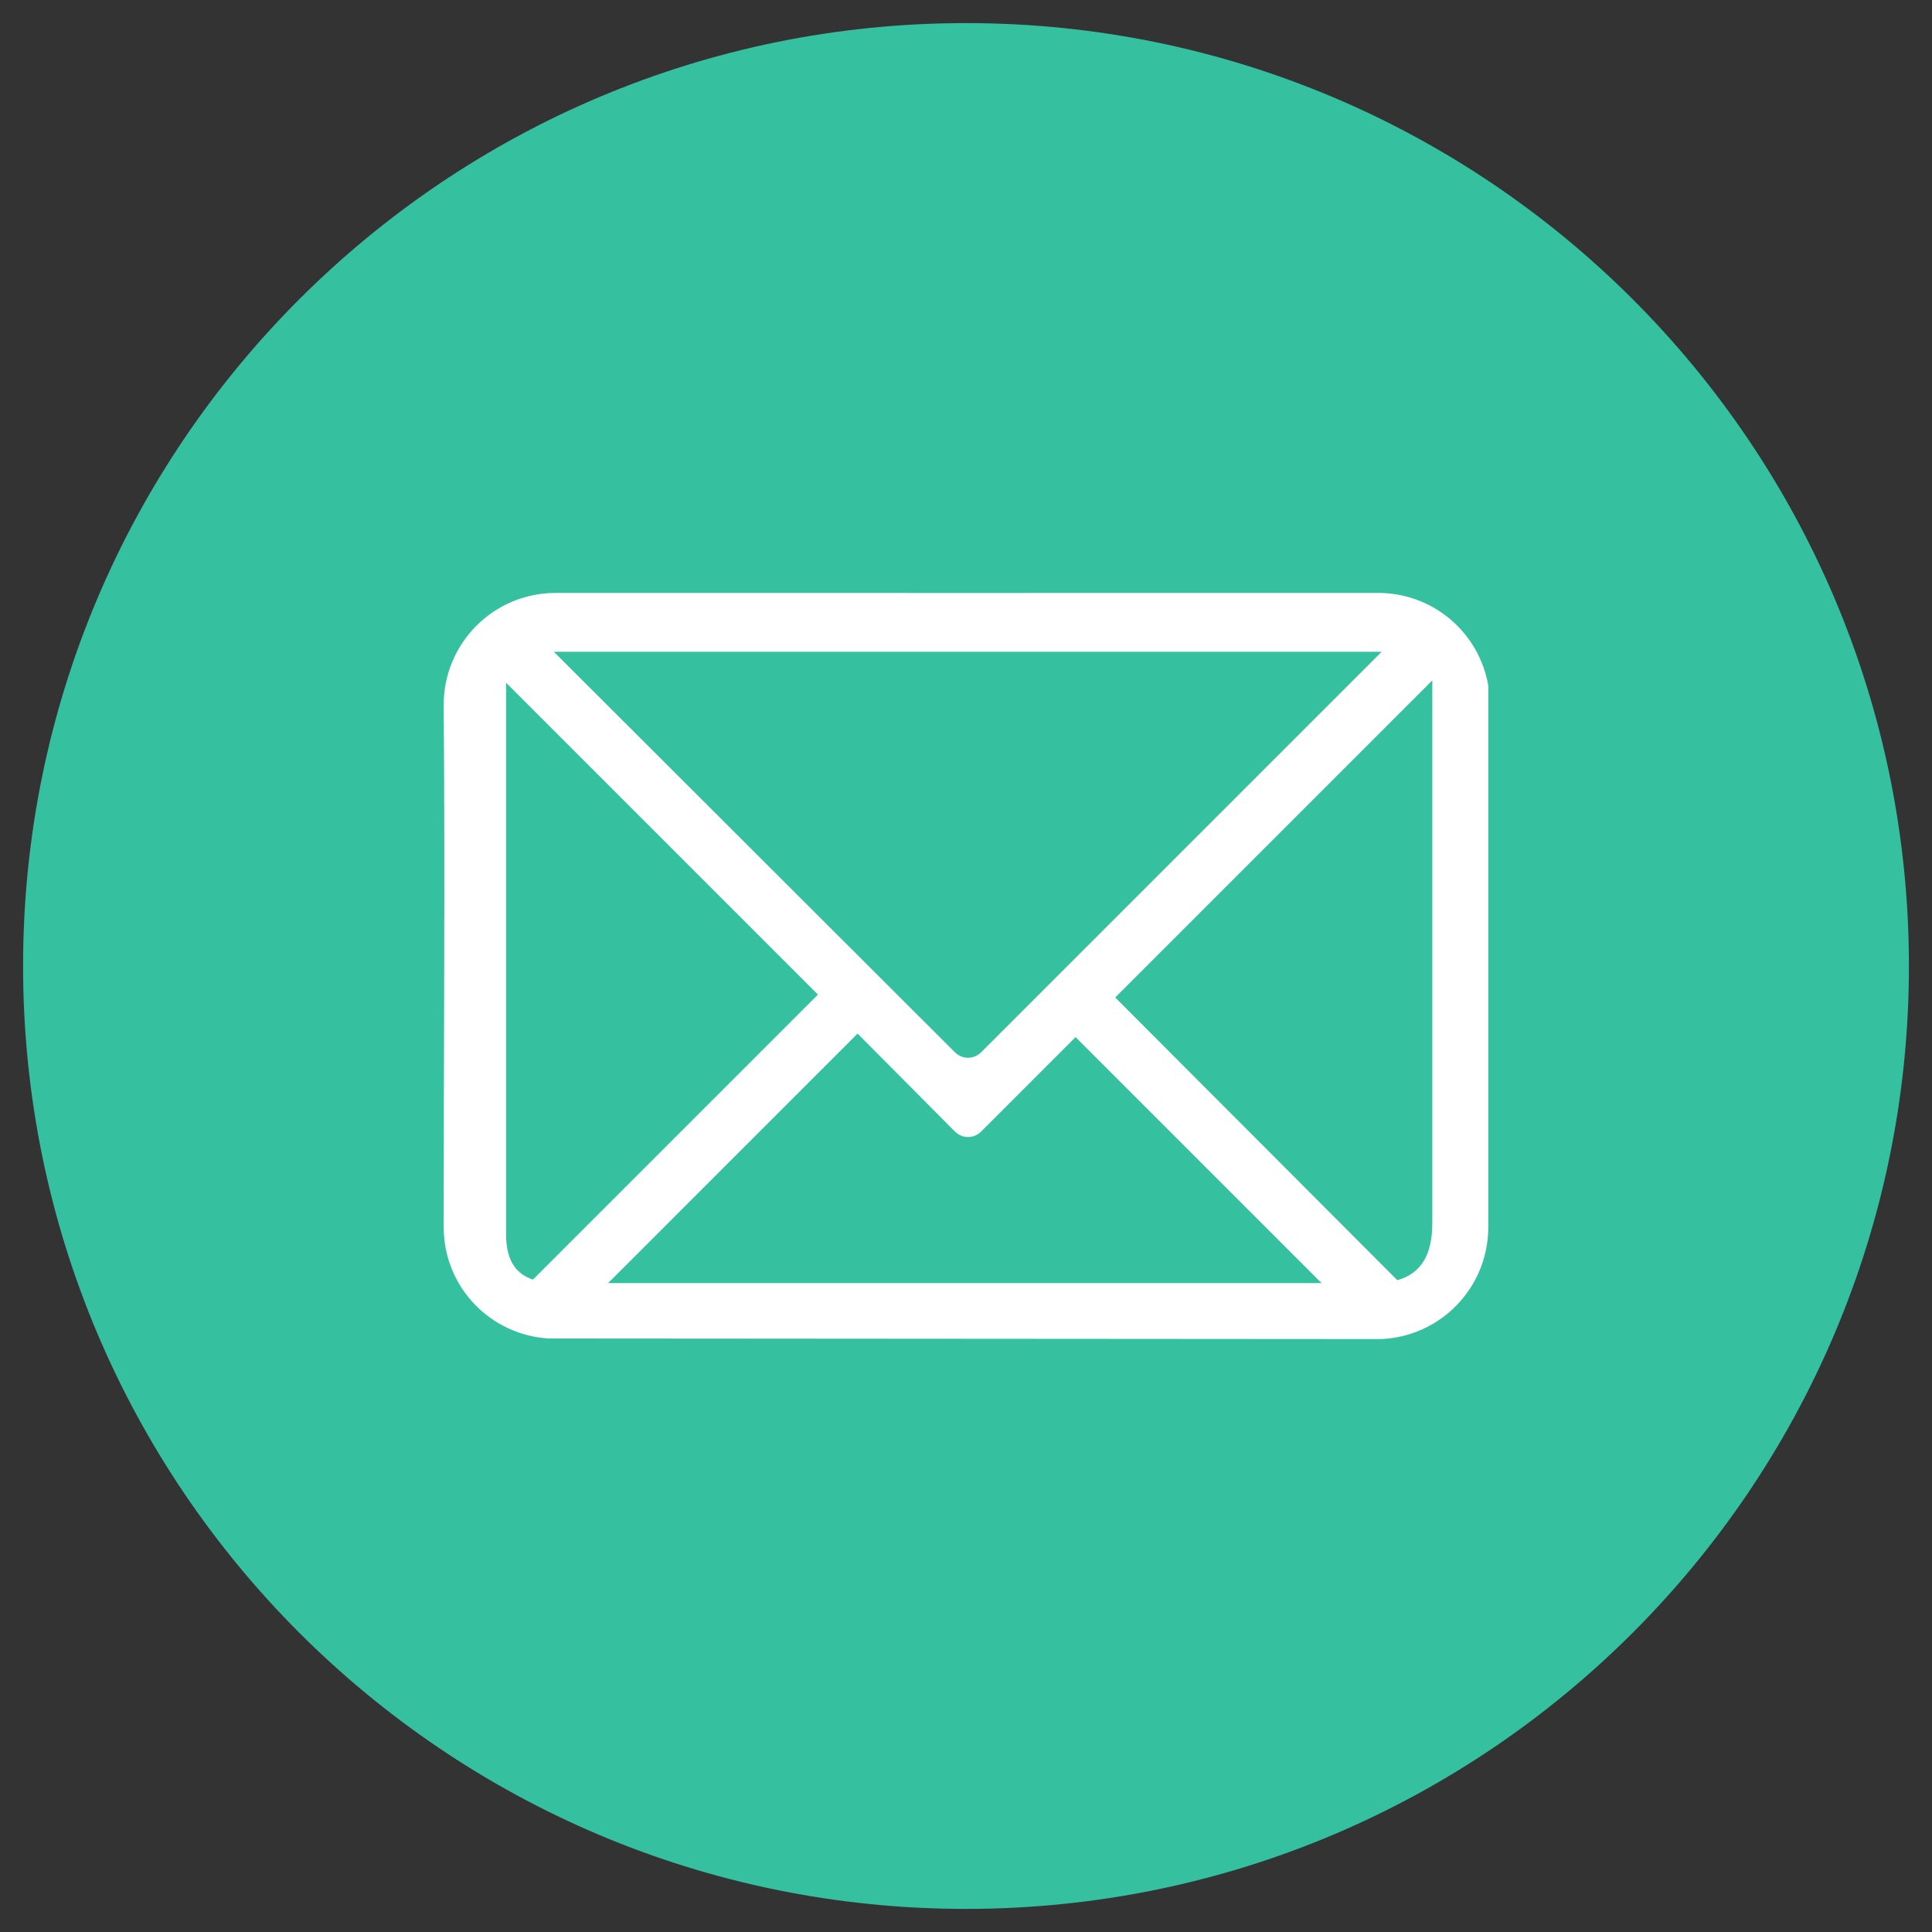 <svg xmlns="http://www.w3.org/2000/svg" xmlns:xlink="http://www.w3.org/1999/xlink" width="600" zoomAndPan="magnify" viewBox="0 0 450 450" height="600" preserveAspectRatio="xMidYMid meet" version="1.0"><rect x="0" y="0" width="450" height="450" fill="#333333" stroke="none"/><defs><clipPath id="7949d54b09"><path d="M 5.375 5.379 L 445 5.379 L 445 444.621 L 5.375 444.621 Z M 5.375 5.379 " clip-rule="nonzero"/></clipPath><clipPath id="512732263b"><path d="M 444.625 225.004 C 444.625 346.293 346.293 444.621 225 444.621 C 103.707 444.621 5.375 346.293 5.375 225.004 C 5.375 103.707 103.707 5.379 225 5.379 C 346.293 5.379 444.625 103.707 444.625 225.004 Z M 444.625 225.004 " clip-rule="nonzero"/></clipPath><clipPath id="418d154fce"><path d="M 103.254 138.105 L 347 138.105 L 347 312 L 103.254 312 Z M 103.254 138.105 " clip-rule="nonzero"/></clipPath></defs><g clip-path="url(#7949d54b09)"><g clip-path="url(#512732263b)"><path fill="#35c09f" d="M 5.375 5.379 L 444.621 5.379 L 444.621 444.621 L 5.375 444.621 Z M 5.375 5.379 " fill-opacity="1" fill-rule="nonzero"/></g></g><g clip-path="url(#418d154fce)"><path fill="#ffffff" d="M 129.41 138.105 C 115.016 138.105 103.344 149.758 103.344 164.172 C 103.664 203.703 103.344 245.539 103.344 285.824 C 103.344 299.699 114.133 310.926 127.781 311.758 L 321.664 311.895 C 335.566 311.332 346.648 299.879 346.648 285.824 L 346.648 159.695 C 344.539 147.402 333.867 138.105 320.988 138.105 C 257.164 138.133 193.262 138.105 129.41 138.105 Z M 129.004 151.816 L 321.801 151.816 L 228.523 245.094 C 226.82 246.797 224.117 246.797 222.414 245.094 Z M 333.613 158.469 L 333.613 284.875 C 333.613 292.406 330.902 296.66 325.469 298.18 L 259.754 232.332 L 333.613 158.473 Z M 117.871 159.012 L 190.512 231.652 L 124.121 298.043 C 119.574 296.512 117.992 292.852 117.875 287.859 L 117.875 159.016 Z M 199.746 240.746 L 222.418 263.555 C 224.121 265.258 226.828 265.258 228.527 263.555 L 250.523 241.559 L 307.82 298.859 L 141.637 298.859 Z M 199.746 240.746 " fill-opacity="1" fill-rule="nonzero"/></g></svg>